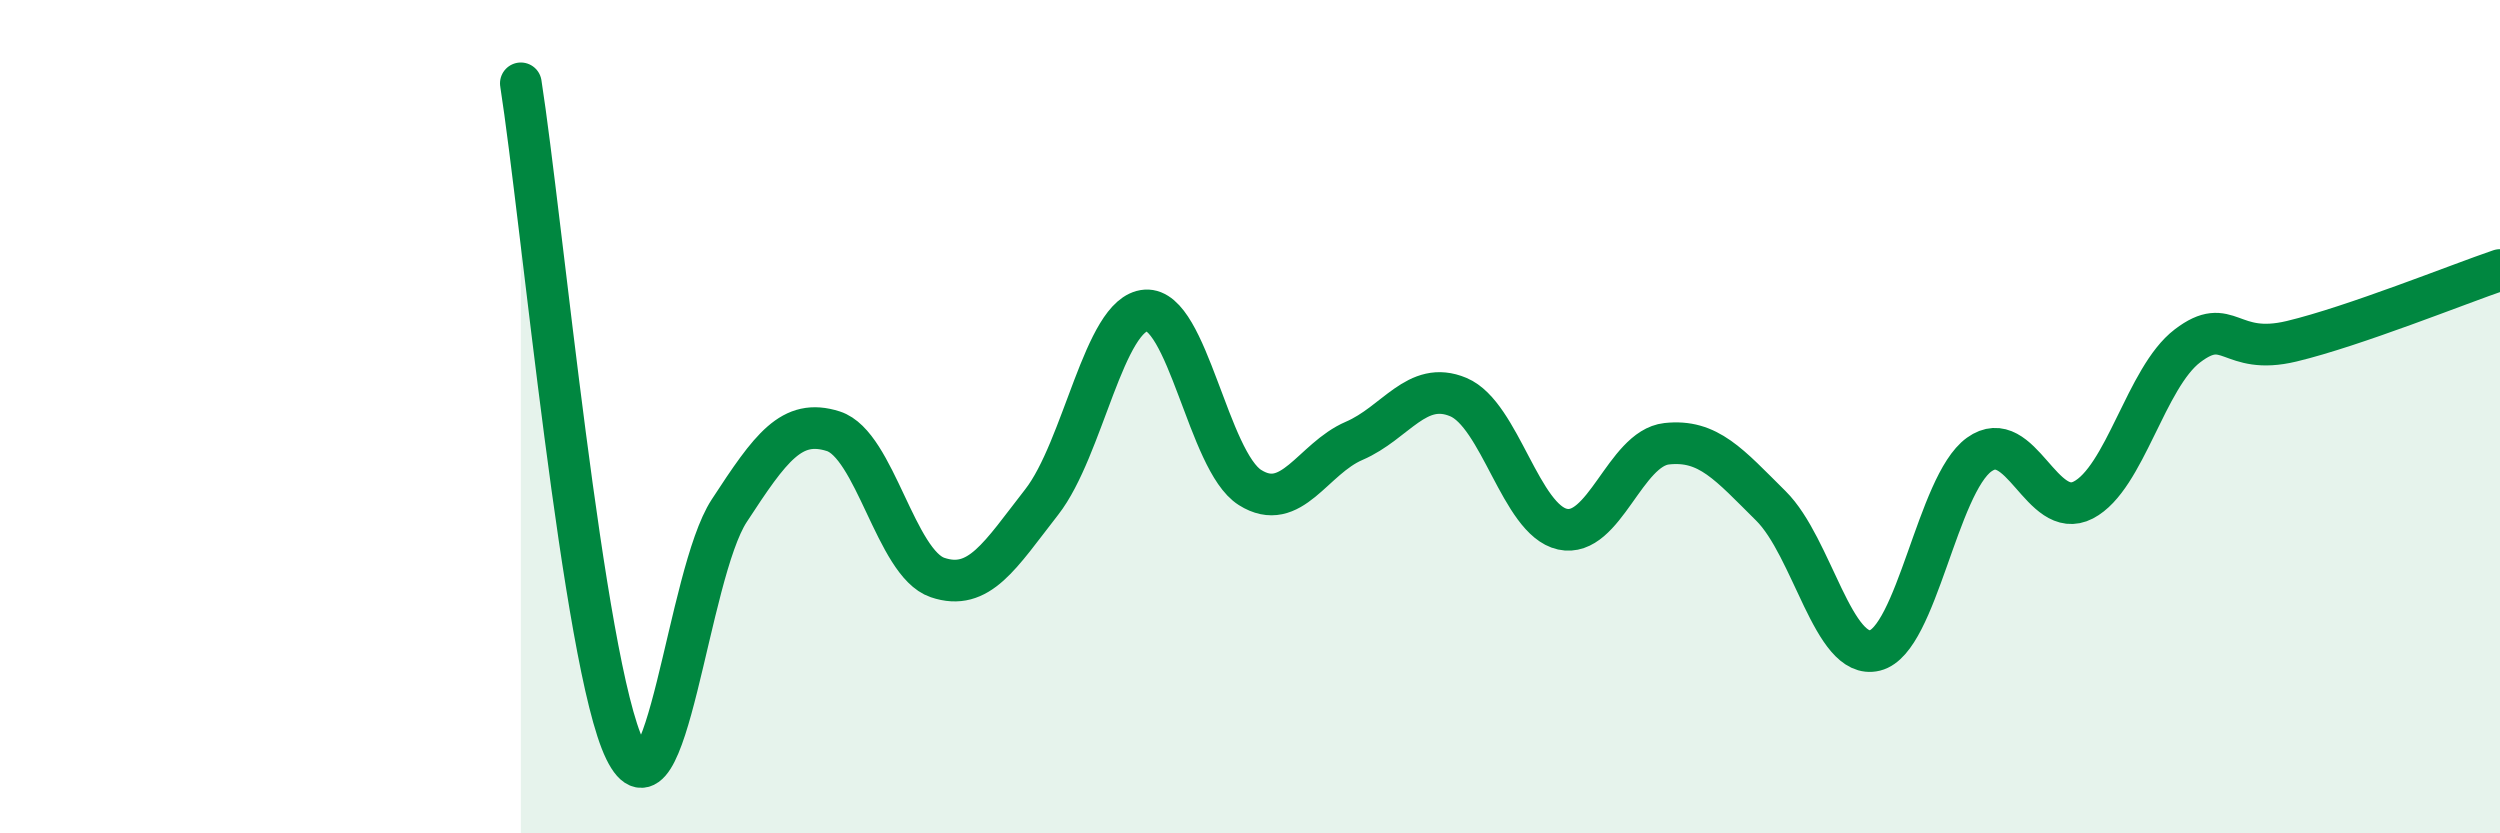 
    <svg width="60" height="20" viewBox="0 0 60 20" xmlns="http://www.w3.org/2000/svg">
      <path
        d="M 12.5,2 C 13,5.2 14,15.95 15,18 C 16,20.05 16.5,13.79 17.5,12.26 C 18.5,10.73 19,10.03 20,10.35 C 21,10.67 21.5,13.52 22.5,13.86 C 23.5,14.2 24,13.33 25,12.05 C 26,10.77 26.5,7.52 27.5,7.45 C 28.5,7.38 29,11.07 30,11.7 C 31,12.33 31.5,11.01 32.5,10.58 C 33.5,10.15 34,9.11 35,9.53 C 36,9.95 36.5,12.48 37.5,12.7 C 38.5,12.92 39,10.76 40,10.65 C 41,10.54 41.5,11.15 42.5,12.14 C 43.5,13.13 44,15.86 45,15.61 C 46,15.36 46.5,11.63 47.5,10.91 C 48.5,10.19 49,12.52 50,12 C 51,11.48 51.5,9.06 52.5,8.3 C 53.5,7.54 53.5,8.55 55,8.19 C 56.5,7.83 59,6.82 60,6.48L60 20L12.5 20Z"
        fill="#008740"
        opacity="0.1"
        stroke-linecap="round"
        stroke-linejoin="round"
      />
      <path
        d="M 12.5,2 C 13,5.2 14,15.95 15,18 C 16,20.05 16.5,13.79 17.5,12.26 C 18.5,10.73 19,10.03 20,10.35 C 21,10.67 21.5,13.52 22.5,13.86 C 23.5,14.2 24,13.33 25,12.05 C 26,10.77 26.5,7.52 27.5,7.45 C 28.5,7.38 29,11.07 30,11.7 C 31,12.33 31.5,11.01 32.5,10.58 C 33.5,10.15 34,9.11 35,9.53 C 36,9.95 36.5,12.48 37.5,12.7 C 38.5,12.92 39,10.76 40,10.65 C 41,10.54 41.5,11.15 42.5,12.14 C 43.5,13.13 44,15.86 45,15.61 C 46,15.36 46.5,11.63 47.5,10.91 C 48.5,10.19 49,12.52 50,12 C 51,11.48 51.5,9.06 52.5,8.3 C 53.5,7.54 53.5,8.55 55,8.19 C 56.5,7.83 59,6.82 60,6.48"
        stroke="#008740"
        stroke-width="1"
        fill="none"
        stroke-linecap="round"
        stroke-linejoin="round"
      />
    </svg>
  